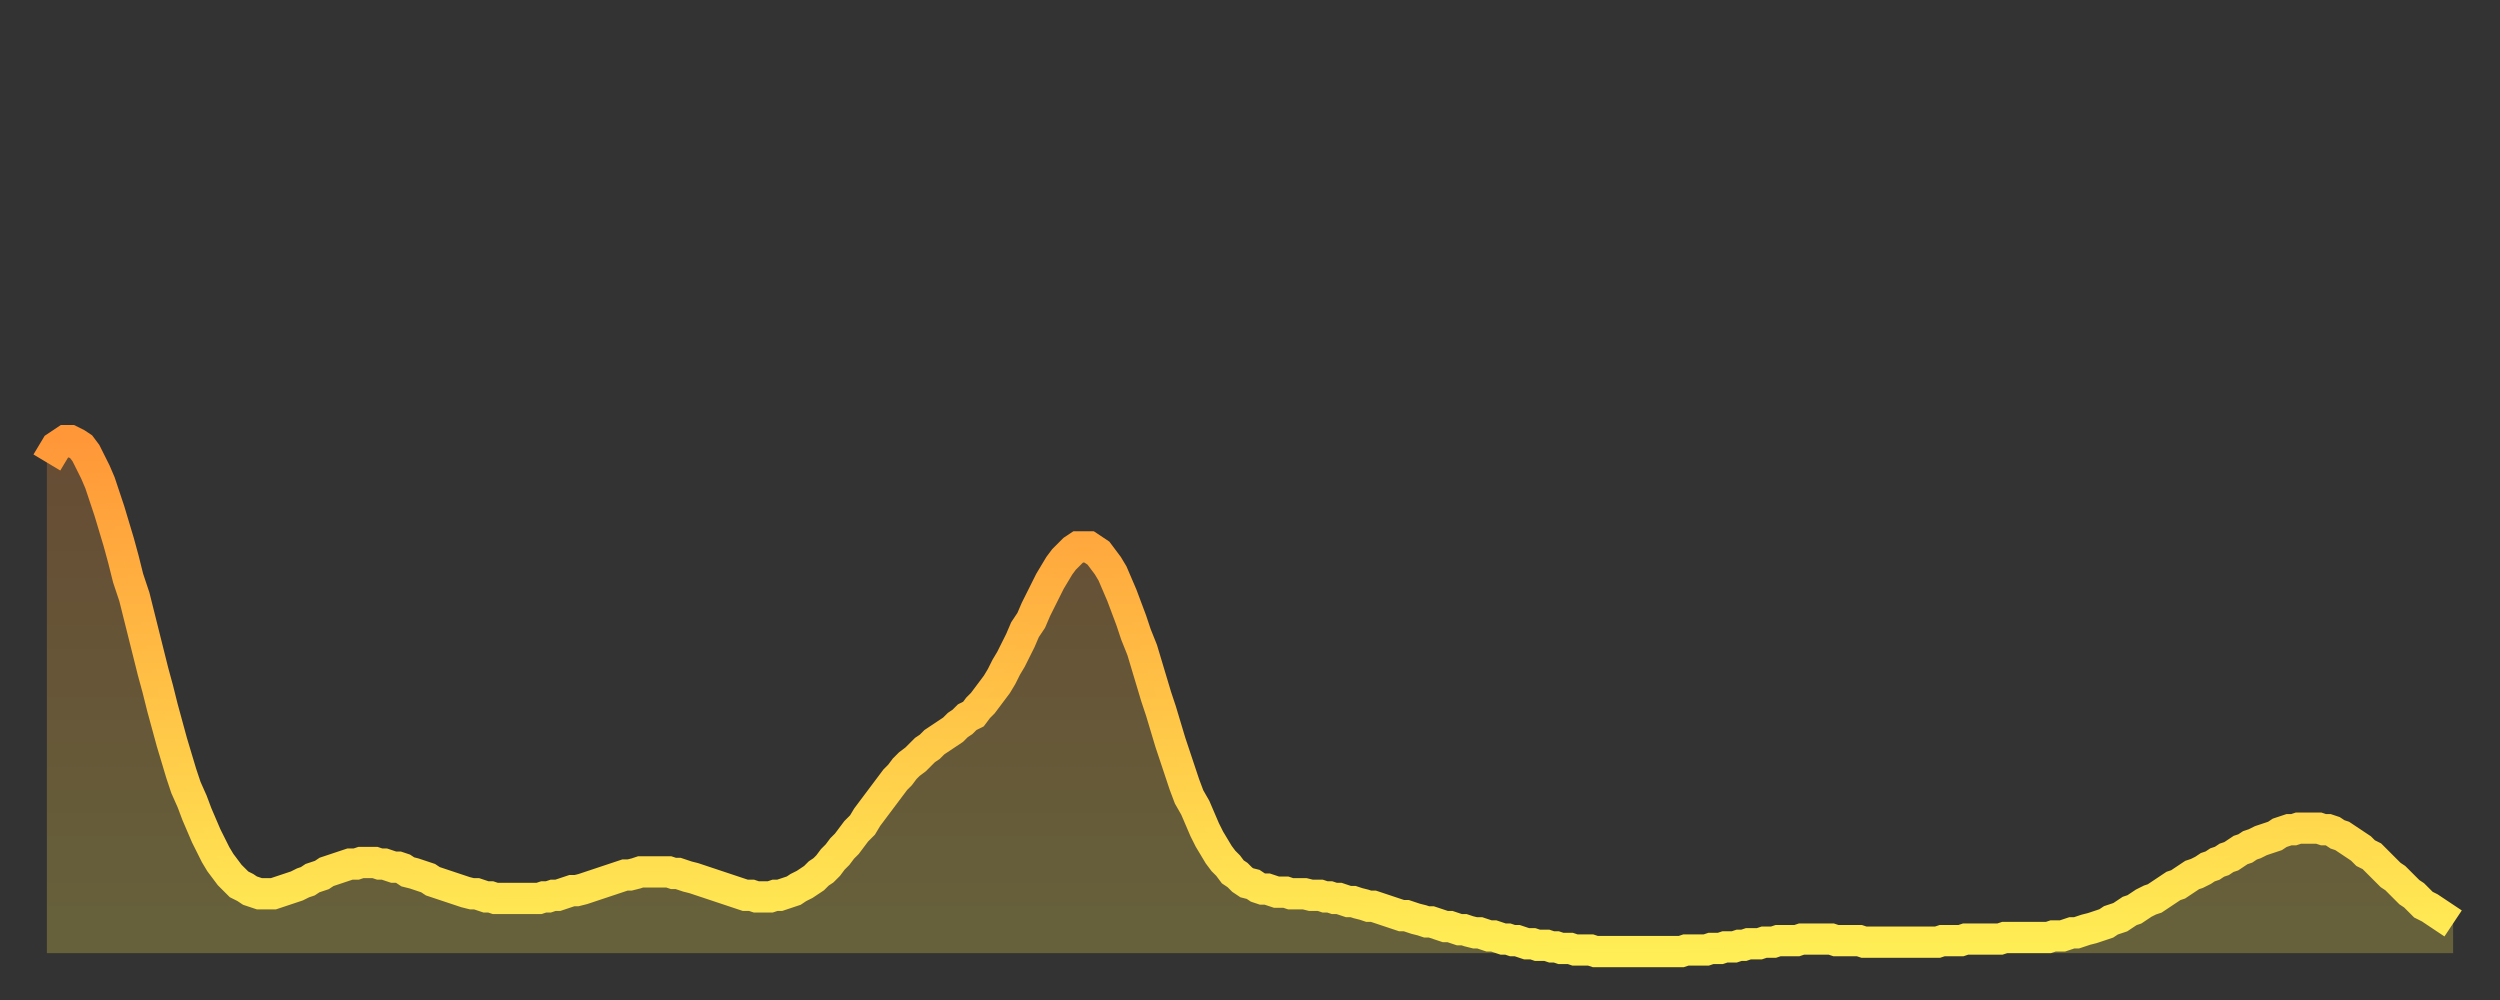 <?xml version="1.0" encoding="utf-8" ?>
<svg baseProfile="full" height="64" version="1.1" width="160" xmlns="http://www.w3.org/2000/svg" xmlns:ev="http://www.w3.org/2001/xml-events" xmlns:xlink="http://www.w3.org/1999/xlink"><rect width="100%" height="100%" fill="#333333" stroke="none"/><defs><linearGradient id="id844736" x1="0" x2="0" y1="0" y2="1"><stop offset="0%" stop-color="#ff9738" /><stop offset="50%" stop-color="#ffc246" /><stop offset="100%" stop-color="#ffee55" /></linearGradient></defs><g transform="translate(3,3)"><g><path d="M 0.0 26.6 0.3 26.1 0.6 25.6 0.9 25.4 1.2 25.2 1.5 25.2 1.9 25.4 2.2 25.6 2.5 26.0 2.8 26.6 3.1 27.2 3.4 27.9 3.7 28.8 4.0 29.7 4.3 30.7 4.6 31.7 4.9 32.8 5.2 34.0 5.6 35.2 5.9 36.4 6.2 37.6 6.5 38.8 6.8 40.0 7.1 41.1 7.4 42.3 7.7 43.4 8.0 44.5 8.3 45.5 8.6 46.5 8.9 47.4 9.3 48.3 9.6 49.1 9.9 49.8 10.2 50.5 10.5 51.1 10.8 51.7 11.1 52.2 11.4 52.6 11.7 53.0 12.0 53.3 12.3 53.6 12.7 53.8 13.0 54.0 13.3 54.1 13.6 54.2 13.9 54.2 14.2 54.2 14.5 54.2 14.8 54.1 15.1 54.0 15.4 53.9 15.7 53.8 16.0 53.7 16.4 53.5 16.7 53.4 17.0 53.2 17.3 53.1 17.6 53.0 17.9 52.8 18.2 52.7 18.5 52.6 18.8 52.5 19.1 52.4 19.4 52.3 19.8 52.3 20.1 52.2 20.4 52.2 20.7 52.2 21.0 52.2 21.3 52.3 21.6 52.3 21.9 52.4 22.2 52.5 22.5 52.5 22.8 52.6 23.1 52.8 23.5 52.9 23.8 53.0 24.1 53.1 24.4 53.2 24.7 53.4 25.0 53.5 25.3 53.6 25.6 53.7 25.9 53.8 26.2 53.9 26.5 54.0 26.8 54.1 27.2 54.2 27.5 54.2 27.8 54.3 28.1 54.4 28.4 54.4 28.7 54.5 29.0 54.5 29.3 54.5 29.6 54.5 29.9 54.5 30.2 54.5 30.6 54.5 30.9 54.5 31.2 54.5 31.5 54.5 31.8 54.4 32.1 54.4 32.4 54.3 32.7 54.3 33.0 54.2 33.3 54.1 33.6 54.0 33.9 54.0 34.3 53.9 34.6 53.8 34.9 53.7 35.2 53.6 35.5 53.5 35.8 53.4 36.1 53.3 36.4 53.2 36.7 53.1 37.0 53.0 37.3 53.0 37.7 52.9 38.0 52.8 38.3 52.8 38.6 52.8 38.9 52.8 39.2 52.8 39.5 52.8 39.8 52.8 40.1 52.9 40.4 52.9 40.7 53.0 41.0 53.1 41.4 53.2 41.7 53.3 42.0 53.4 42.3 53.5 42.6 53.6 42.9 53.7 43.2 53.8 43.5 53.9 43.8 54.0 44.1 54.1 44.4 54.2 44.7 54.3 45.1 54.3 45.4 54.4 45.7 54.4 46.0 54.4 46.3 54.4 46.6 54.3 46.9 54.3 47.2 54.2 47.5 54.1 47.8 54.0 48.1 53.8 48.5 53.6 48.8 53.4 49.1 53.2 49.4 52.9 49.7 52.7 50.0 52.4 50.3 52.0 50.6 51.7 50.9 51.3 51.2 51.0 51.5 50.6 51.8 50.2 52.2 49.8 52.5 49.3 52.8 48.9 53.1 48.5 53.4 48.1 53.7 47.7 54.0 47.3 54.3 46.9 54.6 46.6 54.9 46.2 55.2 45.9 55.6 45.6 55.9 45.3 56.2 45.0 56.5 44.8 56.8 44.5 57.1 44.3 57.4 44.1 57.7 43.9 58.0 43.7 58.3 43.4 58.6 43.2 58.9 42.9 59.3 42.7 59.6 42.3 59.9 42.0 60.2 41.6 60.5 41.2 60.8 40.8 61.1 40.3 61.4 39.7 61.7 39.2 62.0 38.6 62.3 38.0 62.6 37.3 63.0 36.7 63.3 36.0 63.6 35.4 63.9 34.8 64.2 34.2 64.5 33.7 64.8 33.2 65.1 32.8 65.4 32.5 65.7 32.2 66.0 32.0 66.4 32.0 66.7 32.0 67.0 32.2 67.3 32.4 67.6 32.8 67.9 33.2 68.2 33.7 68.5 34.4 68.8 35.1 69.1 35.9 69.4 36.7 69.7 37.6 70.1 38.6 70.4 39.6 70.7 40.6 71.0 41.6 71.3 42.5 71.6 43.5 71.9 44.5 72.2 45.4 72.5 46.3 72.8 47.2 73.1 48.0 73.5 48.7 73.8 49.4 74.1 50.1 74.4 50.7 74.7 51.2 75.0 51.7 75.3 52.1 75.6 52.4 75.9 52.8 76.2 53.0 76.5 53.3 76.8 53.5 77.2 53.6 77.5 53.8 77.8 53.9 78.1 53.9 78.4 54.0 78.7 54.1 79.0 54.1 79.3 54.1 79.6 54.2 79.9 54.2 80.2 54.2 80.5 54.2 80.9 54.3 81.2 54.3 81.5 54.3 81.8 54.4 82.1 54.4 82.4 54.5 82.7 54.5 83.0 54.6 83.3 54.7 83.6 54.7 83.9 54.8 84.3 54.9 84.6 55.0 84.9 55.0 85.2 55.1 85.5 55.2 85.8 55.3 86.1 55.4 86.4 55.5 86.7 55.6 87.0 55.6 87.3 55.7 87.6 55.8 88.0 55.9 88.3 56.0 88.6 56.0 88.9 56.1 89.2 56.2 89.5 56.3 89.8 56.3 90.1 56.4 90.4 56.5 90.7 56.5 91.0 56.6 91.4 56.7 91.7 56.7 92.0 56.8 92.3 56.9 92.6 56.9 92.9 57.0 93.2 57.1 93.5 57.1 93.8 57.2 94.1 57.2 94.4 57.3 94.7 57.4 95.1 57.4 95.4 57.5 95.7 57.5 96.0 57.5 96.3 57.6 96.6 57.6 96.9 57.7 97.2 57.7 97.5 57.7 97.8 57.8 98.1 57.8 98.4 57.8 98.8 57.8 99.1 57.9 99.4 57.9 99.7 57.9 100.0 57.9 100.3 57.9 100.6 57.9 100.9 57.9 101.2 57.9 101.5 57.9 101.8 57.9 102.2 57.9 102.5 57.9 102.8 57.9 103.1 57.9 103.4 57.9 103.7 57.9 104.0 57.9 104.3 57.9 104.6 57.9 104.9 57.8 105.2 57.8 105.5 57.8 105.9 57.8 106.2 57.8 106.5 57.7 106.8 57.7 107.1 57.7 107.4 57.6 107.7 57.6 108.0 57.6 108.3 57.5 108.6 57.5 108.9 57.4 109.3 57.4 109.6 57.4 109.9 57.3 110.2 57.3 110.5 57.3 110.8 57.2 111.1 57.2 111.4 57.2 111.7 57.2 112.0 57.2 112.3 57.1 112.6 57.1 113.0 57.1 113.3 57.1 113.6 57.1 113.9 57.1 114.2 57.1 114.5 57.2 114.8 57.2 115.1 57.2 115.4 57.2 115.7 57.2 116.0 57.2 116.3 57.3 116.7 57.3 117.0 57.3 117.3 57.3 117.6 57.3 117.9 57.3 118.2 57.3 118.5 57.3 118.8 57.3 119.1 57.3 119.4 57.3 119.7 57.3 120.1 57.3 120.4 57.3 120.7 57.3 121.0 57.3 121.3 57.2 121.6 57.2 121.9 57.2 122.2 57.2 122.5 57.2 122.8 57.1 123.1 57.1 123.4 57.1 123.8 57.1 124.1 57.1 124.4 57.1 124.7 57.1 125.0 57.1 125.3 57.0 125.6 57.0 125.9 57.0 126.2 57.0 126.5 57.0 126.8 57.0 127.2 57.0 127.5 57.0 127.8 57.0 128.1 57.0 128.4 56.9 128.7 56.9 129.0 56.9 129.3 56.8 129.6 56.7 129.9 56.7 130.2 56.6 130.5 56.5 130.9 56.4 131.2 56.3 131.5 56.2 131.8 56.1 132.1 55.9 132.4 55.8 132.7 55.7 133.0 55.5 133.3 55.3 133.6 55.2 133.9 55.0 134.2 54.8 134.6 54.6 134.9 54.5 135.2 54.3 135.5 54.1 135.8 53.9 136.1 53.7 136.4 53.6 136.7 53.4 137.0 53.2 137.3 53.0 137.6 52.9 138.0 52.7 138.3 52.5 138.6 52.4 138.9 52.2 139.2 52.1 139.5 51.9 139.8 51.8 140.1 51.6 140.4 51.4 140.7 51.3 141.0 51.1 141.3 51.0 141.7 50.8 142.0 50.7 142.3 50.6 142.6 50.5 142.9 50.3 143.2 50.2 143.5 50.1 143.8 50.1 144.1 50.0 144.4 50.0 144.7 50.0 145.1 50.0 145.4 50.0 145.7 50.1 146.0 50.1 146.3 50.2 146.6 50.4 146.9 50.5 147.2 50.7 147.5 50.9 147.8 51.1 148.1 51.3 148.4 51.6 148.8 51.8 149.1 52.1 149.4 52.4 149.7 52.7 150.0 53.0 150.3 53.2 150.6 53.5 150.9 53.8 151.2 54.1 151.5 54.3 151.8 54.6 152.1 54.9 152.5 55.1 152.8 55.3 153.1 55.5 153.4 55.7 153.7 55.9 154.0 56.1" fill="none" id="graph-curve" opacity="1" stroke="url(#id844736)" stroke-width="2" /><path d="M 0 58 L 0.0 26.6 0.3 26.1 0.6 25.6 0.9 25.4 1.2 25.2 1.5 25.2 1.9 25.4 2.2 25.6 2.5 26.0 2.8 26.6 3.1 27.2 3.4 27.9 3.7 28.8 4.0 29.7 4.3 30.7 4.6 31.7 4.9 32.8 5.2 34.0 5.6 35.2 5.9 36.4 6.2 37.6 6.5 38.8 6.8 40.0 7.1 41.1 7.4 42.3 7.7 43.4 8.0 44.5 8.3 45.5 8.6 46.5 8.9 47.4 9.3 48.3 9.6 49.1 9.9 49.8 10.2 50.5 10.5 51.1 10.8 51.7 11.1 52.2 11.4 52.6 11.7 53.0 12.0 53.3 12.3 53.6 12.7 53.8 13.0 54.0 13.3 54.1 13.6 54.2 13.9 54.2 14.2 54.2 14.5 54.2 14.8 54.1 15.1 54.0 15.4 53.9 15.7 53.8 16.0 53.7 16.4 53.5 16.7 53.4 17.0 53.2 17.3 53.1 17.6 53.0 17.9 52.8 18.2 52.7 18.5 52.6 18.8 52.5 19.1 52.4 19.4 52.3 19.8 52.3 20.1 52.2 20.4 52.2 20.7 52.2 21.0 52.2 21.3 52.3 21.6 52.3 21.9 52.4 22.2 52.5 22.5 52.5 22.8 52.6 23.1 52.8 23.5 52.9 23.8 53.0 24.1 53.1 24.4 53.2 24.7 53.4 25.0 53.5 25.3 53.6 25.6 53.7 25.9 53.8 26.2 53.9 26.5 54.0 26.8 54.1 27.2 54.2 27.5 54.2 27.8 54.3 28.1 54.4 28.4 54.4 28.7 54.5 29.0 54.5 29.3 54.5 29.6 54.5 29.9 54.5 30.2 54.5 30.6 54.5 30.9 54.5 31.2 54.5 31.5 54.5 31.8 54.4 32.1 54.4 32.4 54.3 32.7 54.3 33.0 54.2 33.3 54.1 33.6 54.0 33.9 54.0 34.3 53.9 34.6 53.8 34.9 53.7 35.2 53.6 35.5 53.5 35.8 53.4 36.1 53.3 36.4 53.2 36.7 53.1 37.0 53.0 37.3 53.0 37.7 52.9 38.0 52.8 38.3 52.8 38.6 52.8 38.9 52.8 39.2 52.8 39.5 52.8 39.8 52.8 40.1 52.9 40.4 52.9 40.7 53.0 41.0 53.1 41.4 53.2 41.7 53.3 42.0 53.4 42.3 53.5 42.6 53.6 42.9 53.7 43.2 53.8 43.5 53.9 43.8 54.0 44.1 54.1 44.4 54.2 44.7 54.3 45.1 54.3 45.4 54.4 45.7 54.4 46.0 54.4 46.3 54.4 46.6 54.3 46.9 54.3 47.2 54.2 47.5 54.1 47.8 54.0 48.1 53.8 48.5 53.6 48.8 53.4 49.1 53.2 49.4 52.9 49.7 52.7 50.0 52.4 50.3 52.0 50.6 51.7 50.9 51.3 51.2 51.0 51.5 50.6 51.8 50.2 52.2 49.8 52.5 49.3 52.8 48.9 53.1 48.5 53.4 48.1 53.7 47.7 54.0 47.3 54.3 46.9 54.6 46.6 54.9 46.2 55.2 45.9 55.6 45.6 55.9 45.3 56.2 45.0 56.5 44.8 56.8 44.5 57.1 44.3 57.4 44.1 57.7 43.9 58.0 43.7 58.3 43.4 58.6 43.2 58.9 42.9 59.3 42.7 59.6 42.3 59.9 42.0 60.2 41.6 60.5 41.2 60.8 40.8 61.1 40.3 61.4 39.7 61.7 39.2 62.0 38.6 62.3 38.0 62.6 37.3 63.0 36.7 63.3 36.0 63.6 35.4 63.9 34.8 64.2 34.2 64.5 33.7 64.8 33.2 65.1 32.8 65.4 32.5 65.7 32.2 66.0 32.0 66.4 32.0 66.7 32.0 67.0 32.2 67.3 32.4 67.6 32.8 67.9 33.2 68.2 33.7 68.5 34.4 68.8 35.1 69.1 35.9 69.4 36.7 69.7 37.6 70.1 38.6 70.4 39.6 70.7 40.6 71.0 41.6 71.3 42.5 71.6 43.5 71.9 44.5 72.2 45.4 72.5 46.3 72.8 47.2 73.1 48.0 73.5 48.7 73.8 49.4 74.1 50.1 74.4 50.7 74.7 51.2 75.0 51.7 75.3 52.1 75.6 52.4 75.9 52.8 76.2 53.0 76.5 53.3 76.8 53.5 77.2 53.6 77.5 53.8 77.8 53.9 78.1 53.9 78.4 54.0 78.7 54.1 79.0 54.1 79.3 54.1 79.6 54.2 79.9 54.2 80.2 54.2 80.5 54.2 80.9 54.3 81.2 54.3 81.5 54.3 81.8 54.4 82.1 54.4 82.4 54.5 82.7 54.5 83.0 54.6 83.3 54.7 83.6 54.7 83.9 54.8 84.3 54.9 84.6 55.0 84.9 55.0 85.2 55.1 85.5 55.2 85.8 55.3 86.1 55.4 86.4 55.5 86.7 55.6 87.0 55.6 87.3 55.7 87.6 55.8 88.0 55.9 88.3 56.0 88.6 56.0 88.9 56.1 89.2 56.2 89.5 56.3 89.8 56.3 90.1 56.4 90.4 56.5 90.7 56.5 91.0 56.6 91.4 56.7 91.7 56.7 92.0 56.8 92.3 56.9 92.6 56.9 92.9 57.0 93.2 57.1 93.5 57.1 93.8 57.2 94.1 57.2 94.4 57.3 94.7 57.4 95.1 57.4 95.4 57.5 95.7 57.5 96.0 57.5 96.3 57.6 96.6 57.6 96.9 57.7 97.2 57.7 97.5 57.7 97.8 57.8 98.1 57.8 98.4 57.8 98.8 57.8 99.1 57.9 99.4 57.9 99.7 57.9 100.0 57.9 100.3 57.9 100.6 57.9 100.9 57.9 101.2 57.9 101.5 57.9 101.8 57.9 102.2 57.9 102.5 57.9 102.8 57.9 103.1 57.9 103.4 57.9 103.7 57.9 104.0 57.9 104.3 57.9 104.6 57.9 104.9 57.8 105.2 57.8 105.5 57.8 105.9 57.8 106.2 57.8 106.5 57.7 106.8 57.7 107.1 57.7 107.4 57.6 107.7 57.6 108.0 57.6 108.3 57.5 108.6 57.5 108.9 57.4 109.3 57.4 109.6 57.4 109.9 57.3 110.2 57.3 110.5 57.3 110.8 57.2 111.1 57.2 111.4 57.2 111.7 57.2 112.0 57.2 112.3 57.1 112.6 57.1 113.0 57.1 113.3 57.1 113.6 57.1 113.9 57.1 114.2 57.1 114.5 57.2 114.8 57.2 115.1 57.2 115.4 57.2 115.7 57.2 116.0 57.2 116.3 57.3 116.7 57.3 117.0 57.3 117.3 57.3 117.6 57.3 117.9 57.3 118.2 57.3 118.5 57.3 118.8 57.3 119.1 57.3 119.4 57.3 119.7 57.3 120.1 57.3 120.4 57.3 120.7 57.3 121.0 57.3 121.3 57.2 121.6 57.2 121.9 57.2 122.2 57.2 122.5 57.2 122.8 57.1 123.1 57.1 123.4 57.1 123.8 57.1 124.1 57.1 124.4 57.1 124.7 57.1 125.0 57.1 125.3 57.0 125.6 57.0 125.9 57.0 126.2 57.0 126.5 57.0 126.8 57.0 127.2 57.0 127.5 57.0 127.8 57.0 128.1 57.0 128.4 56.9 128.7 56.9 129.0 56.9 129.3 56.8 129.6 56.7 129.9 56.7 130.2 56.6 130.5 56.5 130.9 56.4 131.2 56.3 131.5 56.2 131.8 56.1 132.1 55.9 132.4 55.8 132.7 55.7 133.0 55.5 133.3 55.3 133.6 55.2 133.9 55.0 134.2 54.8 134.6 54.6 134.9 54.5 135.2 54.3 135.5 54.1 135.8 53.9 136.1 53.7 136.4 53.6 136.7 53.4 137.0 53.2 137.3 53.0 137.6 52.9 138.0 52.7 138.3 52.5 138.6 52.4 138.9 52.2 139.2 52.1 139.5 51.9 139.8 51.8 140.1 51.6 140.4 51.4 140.7 51.3 141.0 51.1 141.3 51.0 141.7 50.8 142.0 50.7 142.3 50.6 142.6 50.5 142.9 50.3 143.2 50.2 143.5 50.1 143.8 50.1 144.1 50.0 144.4 50.0 144.7 50.0 145.1 50.0 145.4 50.0 145.7 50.1 146.0 50.1 146.3 50.2 146.6 50.4 146.9 50.5 147.2 50.7 147.5 50.9 147.8 51.1 148.1 51.3 148.4 51.6 148.8 51.8 149.1 52.1 149.4 52.4 149.7 52.7 150.0 53.0 150.3 53.2 150.6 53.5 150.9 53.8 151.2 54.1 151.5 54.3 151.8 54.6 152.1 54.9 152.5 55.1 152.8 55.3 153.1 55.5 153.4 55.7 153.7 55.9 154.0 56.1 154 58" fill="url(#id844736)" fill-opacity=".25" id="graph-shadow" /></g></g></svg>